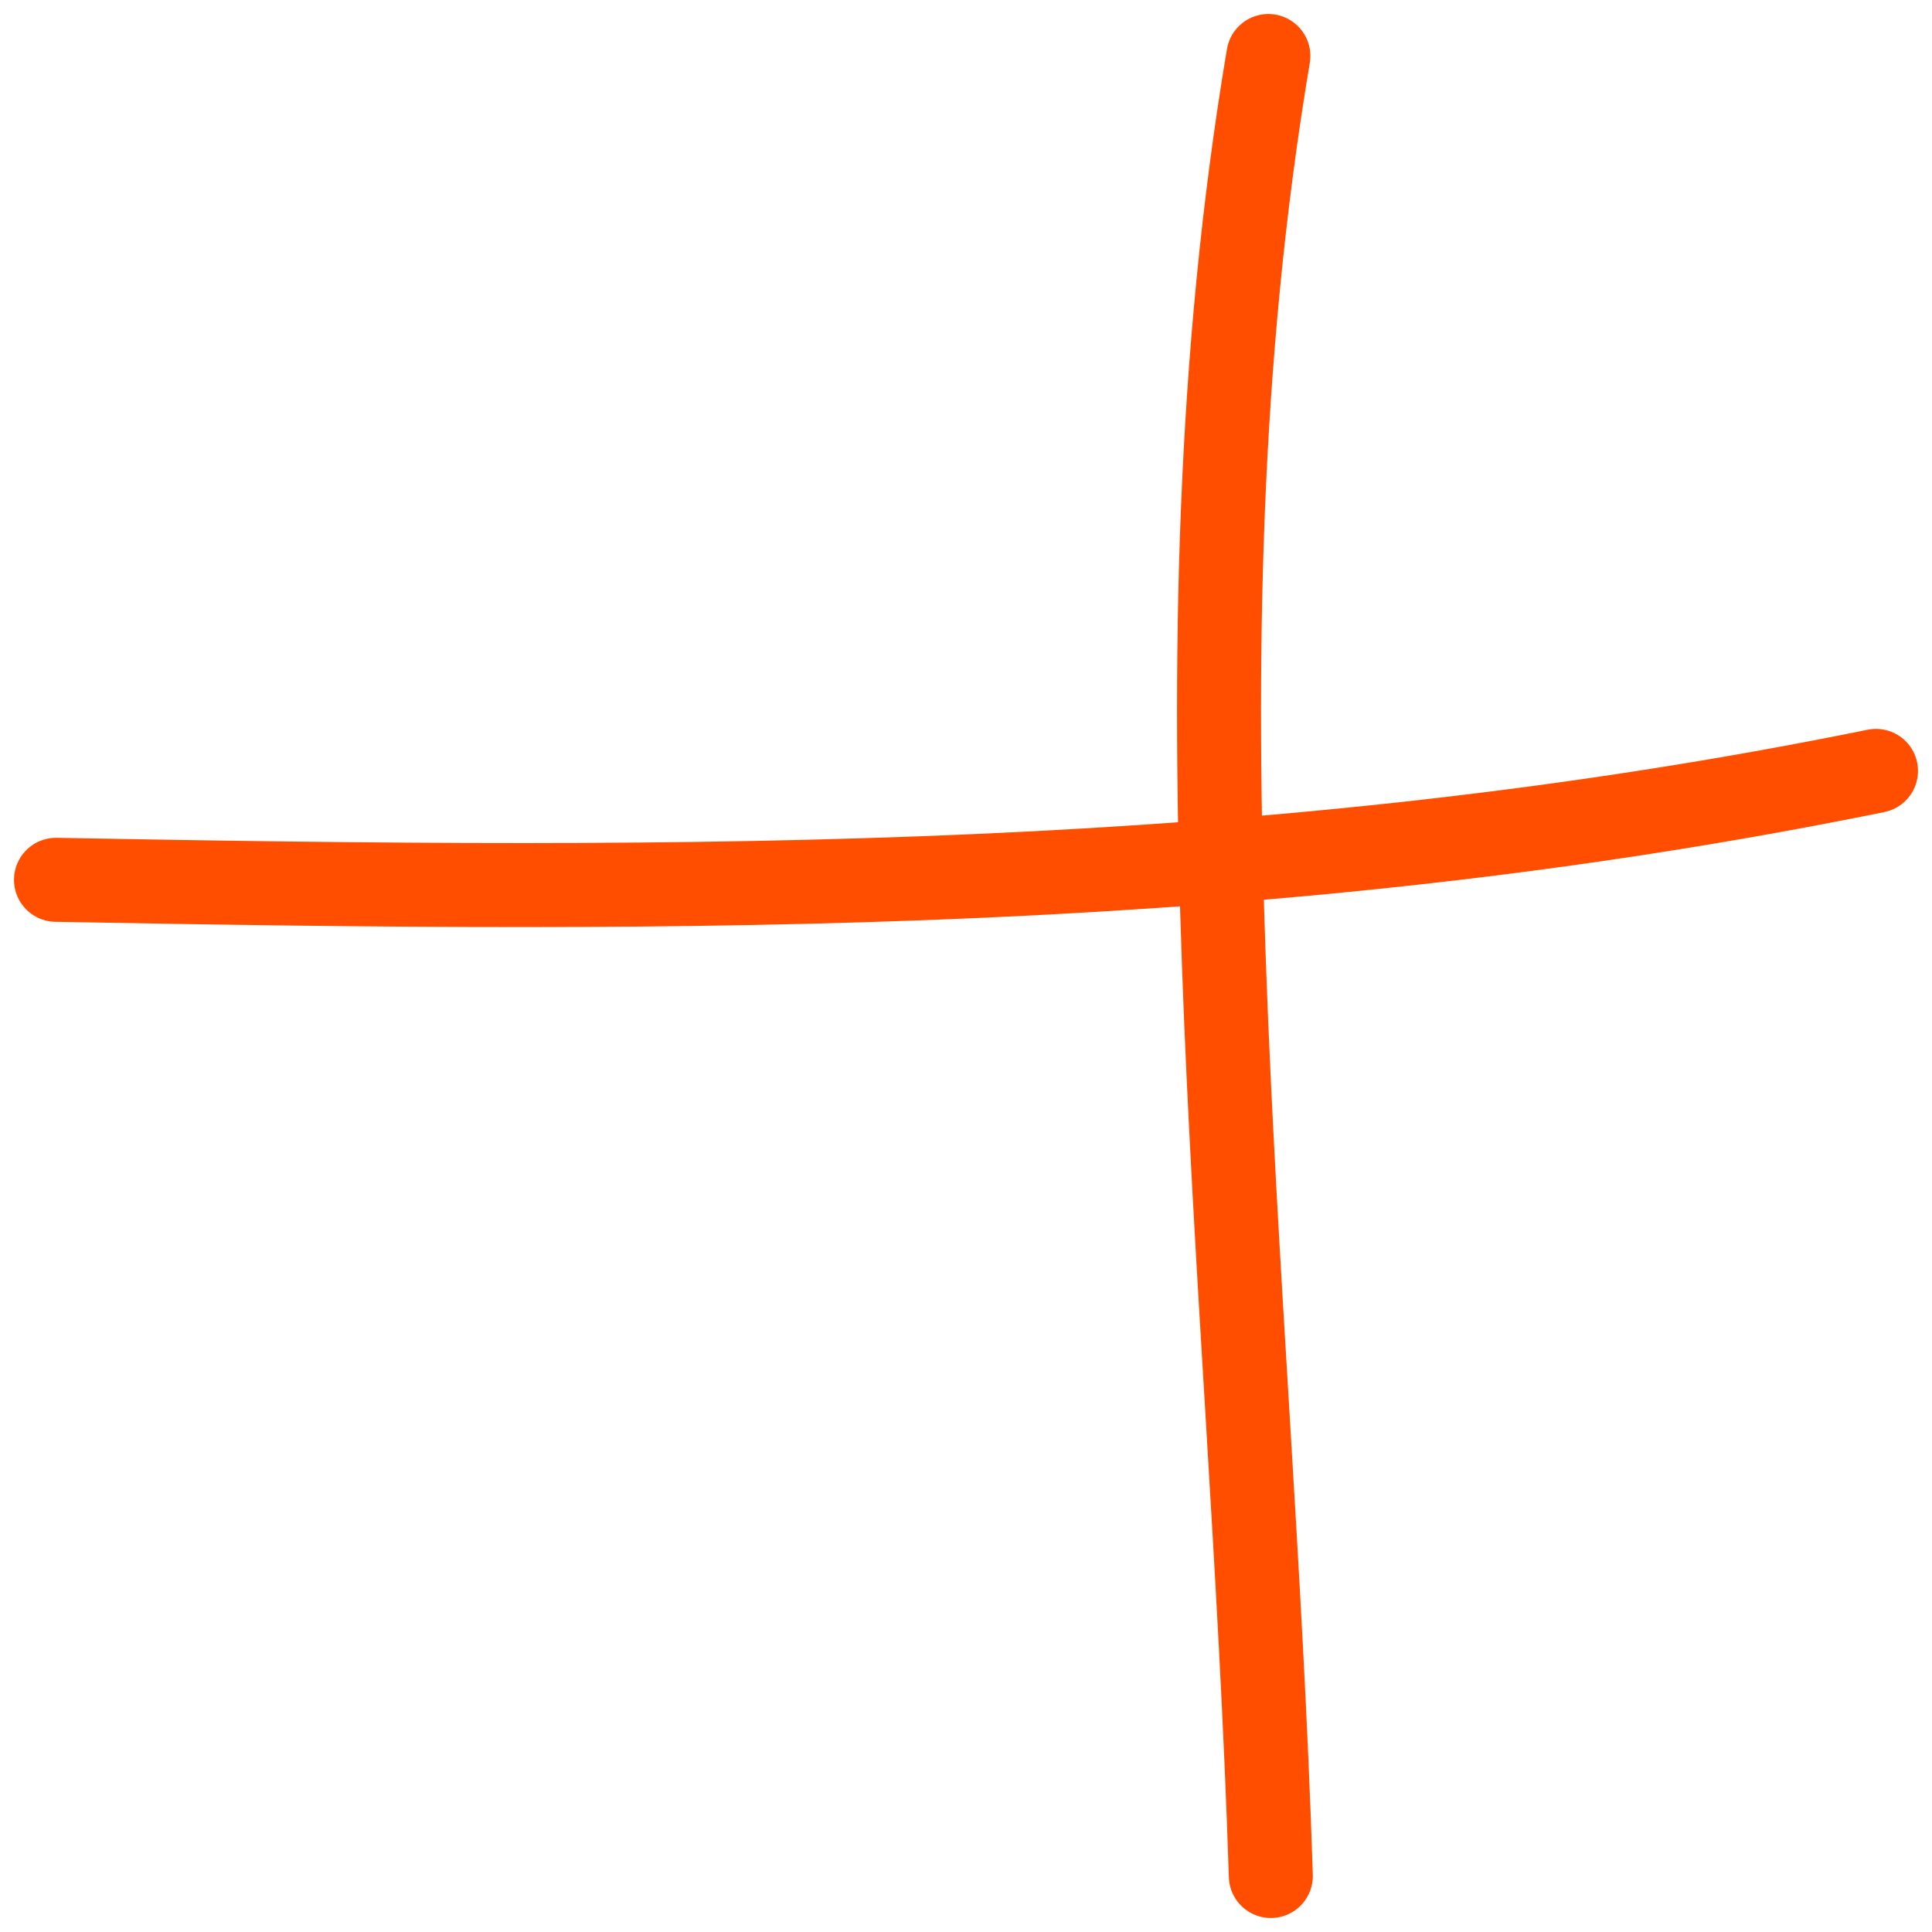 <?xml version="1.0" encoding="UTF-8"?> <svg xmlns="http://www.w3.org/2000/svg" width="69" height="69" viewBox="0 0 69 69" fill="none"> <path d="M2 31.422C24.817 31.843 45.406 31.926 67 27.532M45.299 2C41.647 23.677 44.694 45.275 45.387 67" stroke="#FF4E00" stroke-width="3" stroke-linecap="round"></path> </svg> 